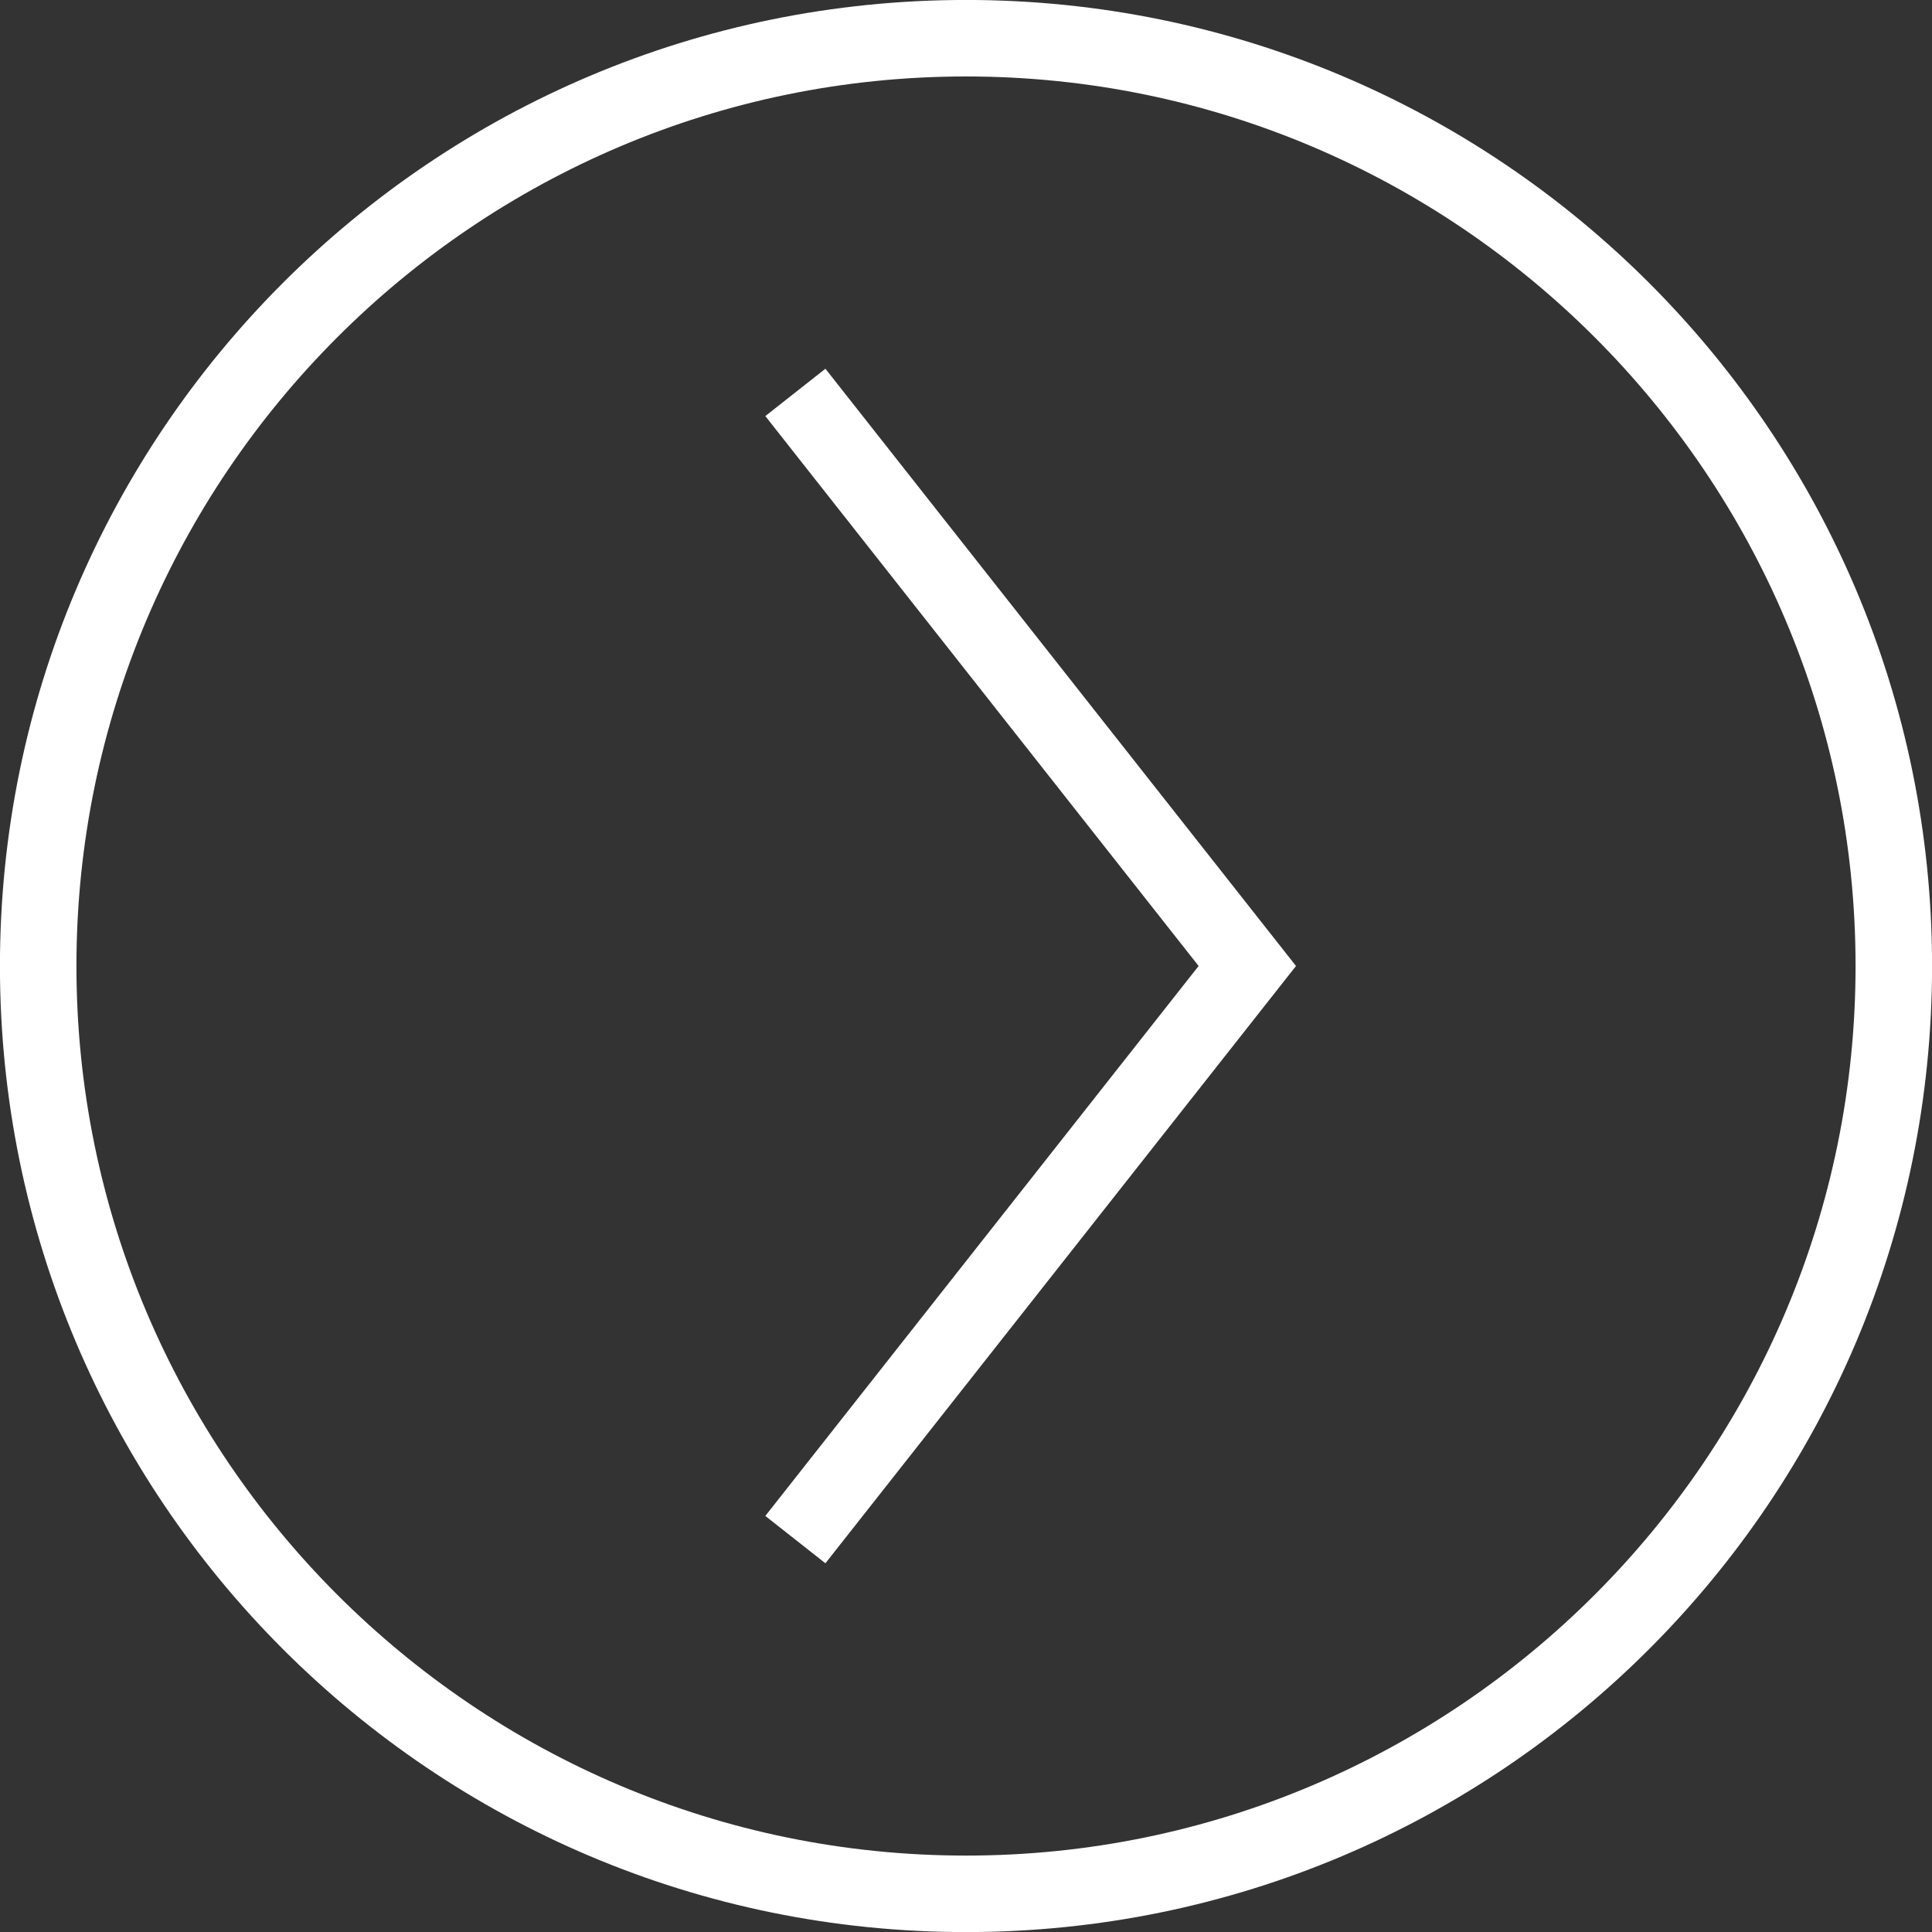 <?xml version="1.0" encoding="utf-8"?>
<!-- Generator: Adobe Illustrator 15.0.2, SVG Export Plug-In . SVG Version: 6.00 Build 0)  -->
<!DOCTYPE svg PUBLIC "-//W3C//DTD SVG 1.1//EN" "http://www.w3.org/Graphics/SVG/1.1/DTD/svg11.dtd">
<svg version="1.1" id="Layer_1" xmlns="http://www.w3.org/2000/svg" xmlns:xlink="http://www.w3.org/1999/xlink" x="0px" y="0px"
	 width="101.025px" height="101.025px" viewBox="0 0 101.025 101.025" enable-background="new 0 0 101.025 101.025"
	 xml:space="preserve">
<rect x="0" y="0" width="101.025" height="101.025" fill="#333333" stroke="none"/>
<polyline fill="none" stroke="#FFFFFF" stroke-width="4" points="41.59,80.507 65.222,50.512 41.59,20.519 "/>
<g>
	<g>
		<path fill="#FFFFFF" d="M50.513,3.998c25.649,0,46.515,20.866,46.515,46.515c0,25.649-20.866,46.516-46.515,46.516
			S3.997,76.161,3.997,50.512C3.997,24.864,24.865,3.998,50.513,3.998 M50.513-0.002c-27.899,0-50.516,22.616-50.516,50.515
			s22.617,50.516,50.516,50.516c27.898,0,50.515-22.617,50.515-50.516S78.411-0.002,50.513-0.002L50.513-0.002z"/>
	</g>
</g>
</svg>
